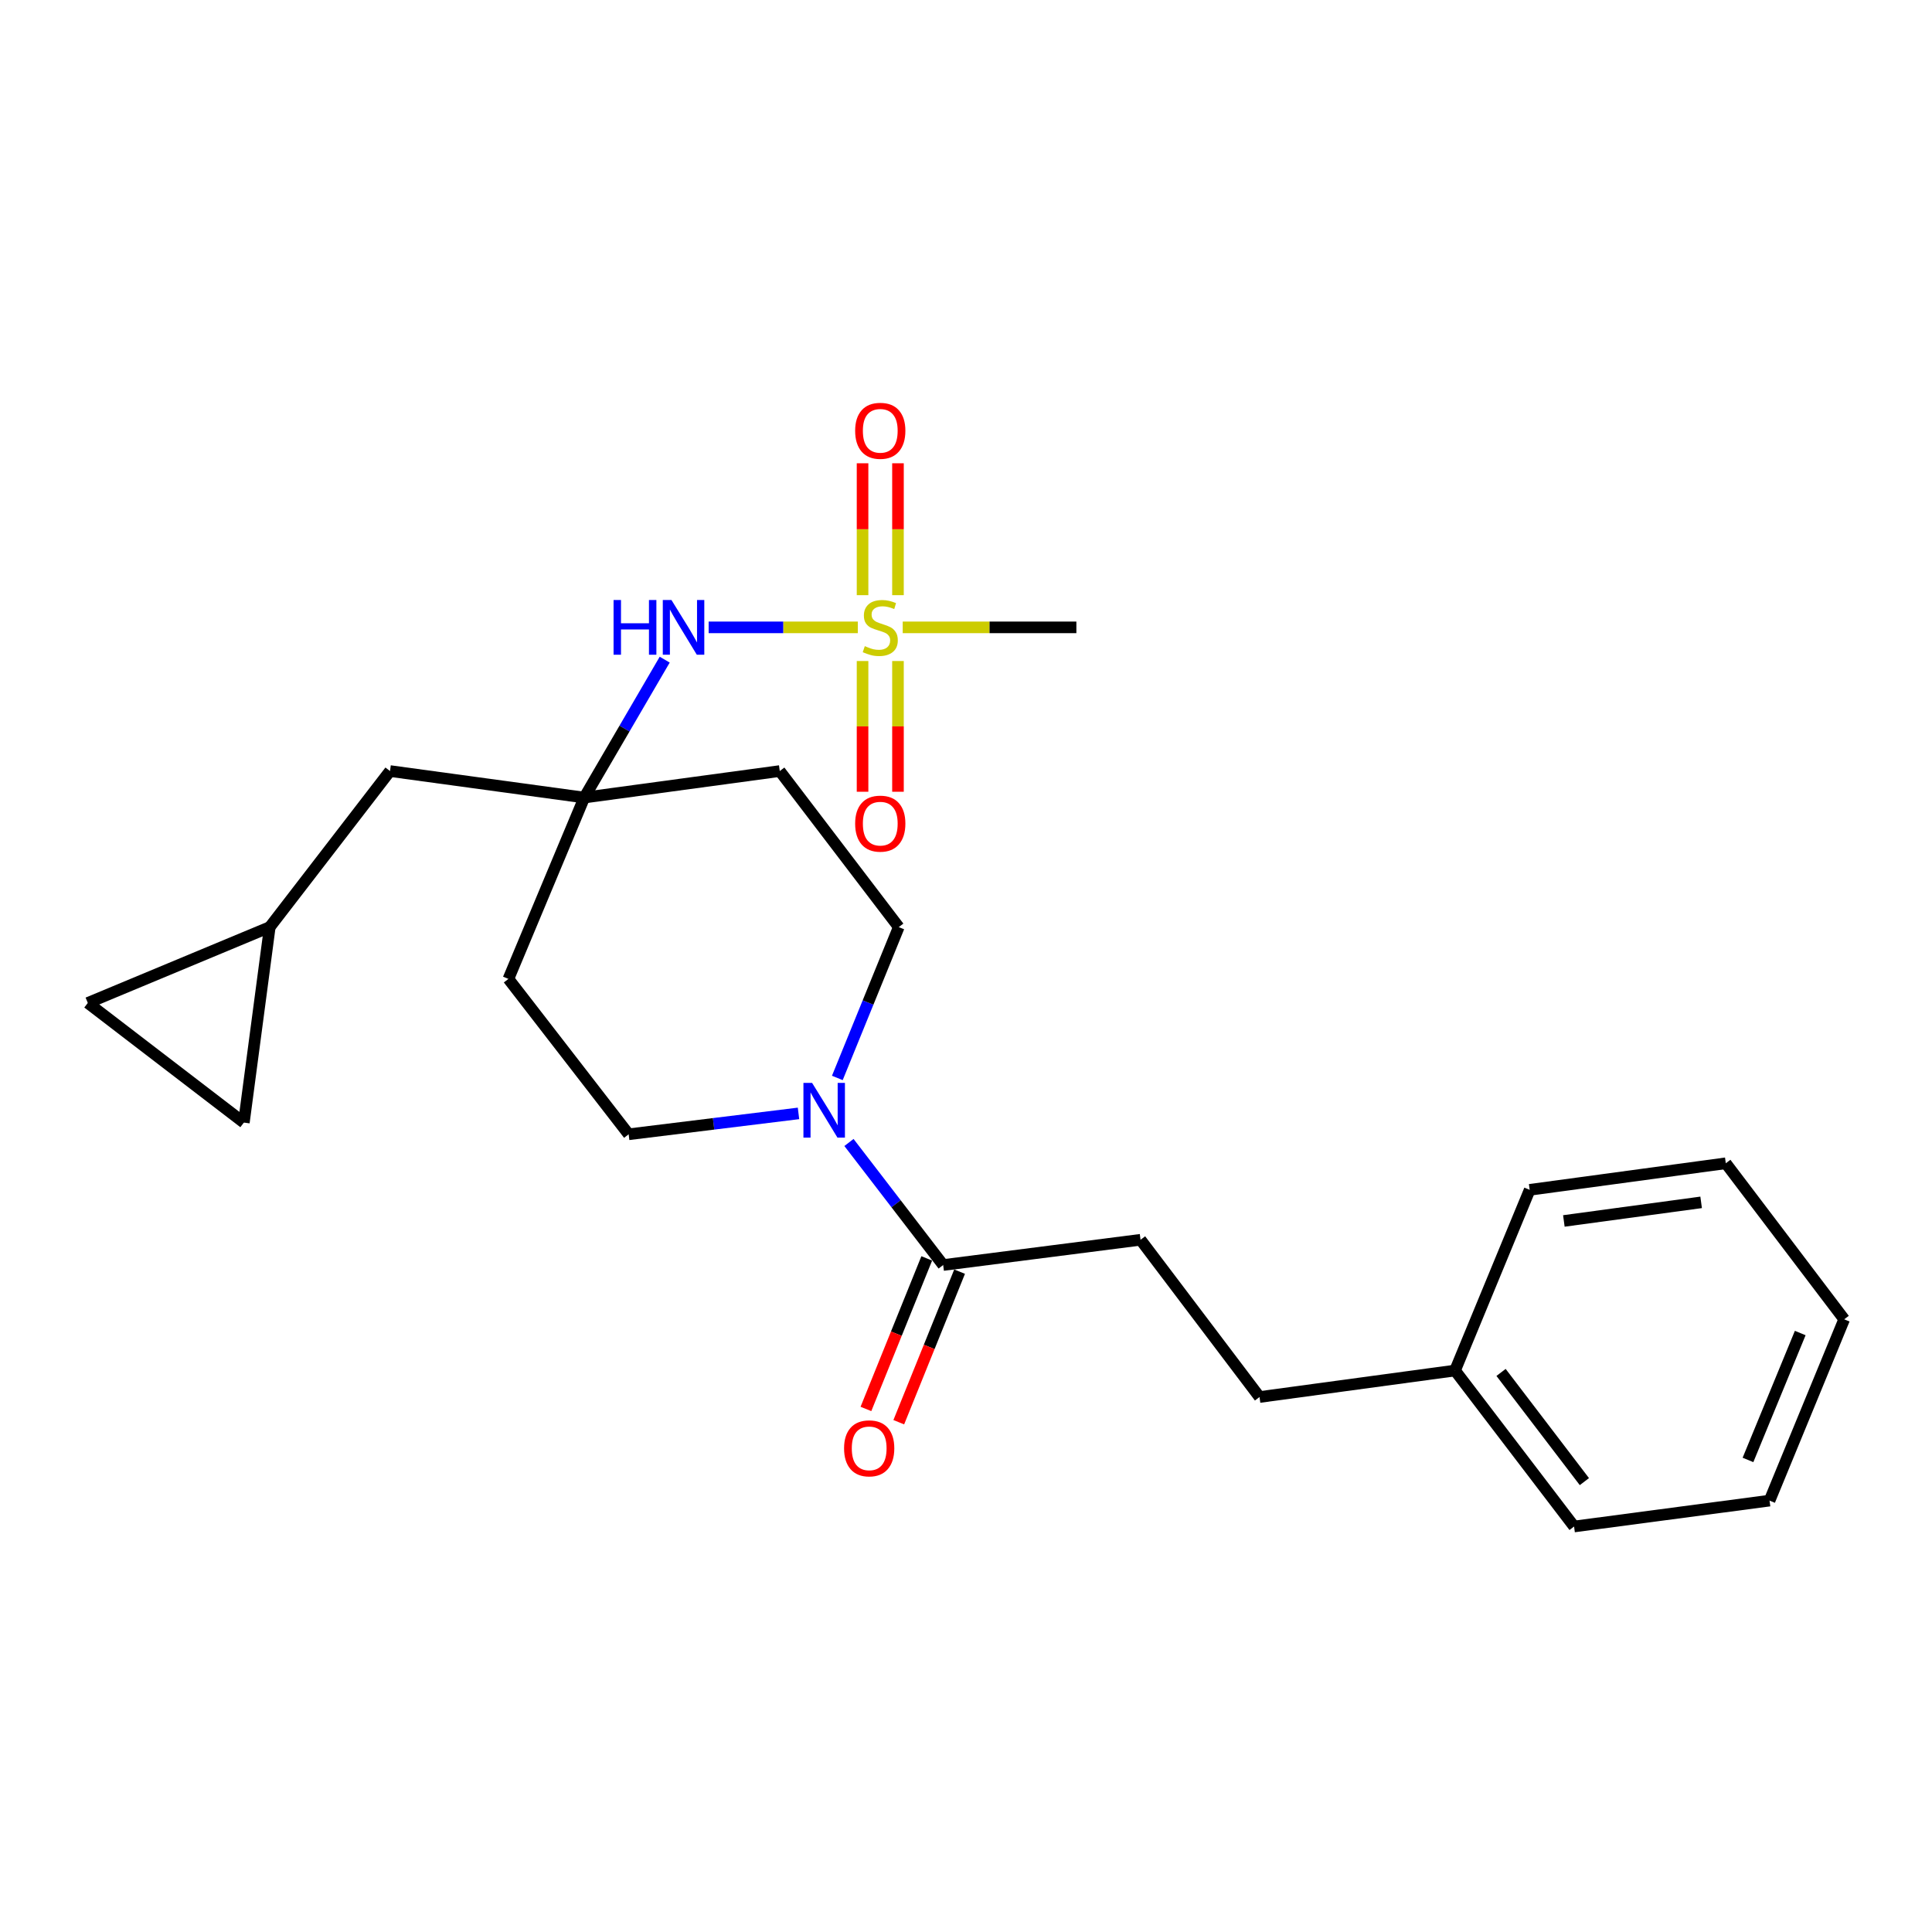 <?xml version='1.0' encoding='iso-8859-1'?>
<svg version='1.1' baseProfile='full'
              xmlns='http://www.w3.org/2000/svg'
                      xmlns:rdkit='http://www.rdkit.org/xml'
                      xmlns:xlink='http://www.w3.org/1999/xlink'
                  xml:space='preserve'
width='1000px' height='1000px' viewBox='0 0 1000 1000'>
<!-- END OF HEADER -->
<rect style='opacity:1.0;fill:#FFFFFF;stroke:none' width='1000' height='1000' x='0' y='0'> </rect>
<path class='bond-2' d='M 443.998,324.724 L 405.397,324.724' style='fill:none;fill-rule:evenodd;stroke:#CCCC00;stroke-width:6px;stroke-linecap:butt;stroke-linejoin:miter;stroke-opacity:1' />
<path class='bond-2' d='M 405.397,324.724 L 366.796,324.724' style='fill:none;fill-rule:evenodd;stroke:#0000FF;stroke-width:6px;stroke-linecap:butt;stroke-linejoin:miter;stroke-opacity:1' />
<path class='bond-4' d='M 446.456,342.141 L 446.456,375.974' style='fill:none;fill-rule:evenodd;stroke:#CCCC00;stroke-width:6px;stroke-linecap:butt;stroke-linejoin:miter;stroke-opacity:1' />
<path class='bond-4' d='M 446.456,375.974 L 446.456,409.807' style='fill:none;fill-rule:evenodd;stroke:#FF0000;stroke-width:6px;stroke-linecap:butt;stroke-linejoin:miter;stroke-opacity:1' />
<path class='bond-4' d='M 464.79,342.141 L 464.79,375.974' style='fill:none;fill-rule:evenodd;stroke:#CCCC00;stroke-width:6px;stroke-linecap:butt;stroke-linejoin:miter;stroke-opacity:1' />
<path class='bond-4' d='M 464.79,375.974 L 464.79,409.807' style='fill:none;fill-rule:evenodd;stroke:#FF0000;stroke-width:6px;stroke-linecap:butt;stroke-linejoin:miter;stroke-opacity:1' />
<path class='bond-5' d='M 464.79,308.058 L 464.79,273.924' style='fill:none;fill-rule:evenodd;stroke:#CCCC00;stroke-width:6px;stroke-linecap:butt;stroke-linejoin:miter;stroke-opacity:1' />
<path class='bond-5' d='M 464.79,273.924 L 464.79,239.791' style='fill:none;fill-rule:evenodd;stroke:#FF0000;stroke-width:6px;stroke-linecap:butt;stroke-linejoin:miter;stroke-opacity:1' />
<path class='bond-5' d='M 446.456,308.058 L 446.456,273.924' style='fill:none;fill-rule:evenodd;stroke:#CCCC00;stroke-width:6px;stroke-linecap:butt;stroke-linejoin:miter;stroke-opacity:1' />
<path class='bond-5' d='M 446.456,273.924 L 446.456,239.791' style='fill:none;fill-rule:evenodd;stroke:#FF0000;stroke-width:6px;stroke-linecap:butt;stroke-linejoin:miter;stroke-opacity:1' />
<path class='bond-16' d='M 467.241,324.724 L 512.185,324.724' style='fill:none;fill-rule:evenodd;stroke:#CCCC00;stroke-width:6px;stroke-linecap:butt;stroke-linejoin:miter;stroke-opacity:1' />
<path class='bond-16' d='M 512.185,324.724 L 557.129,324.724' style='fill:none;fill-rule:evenodd;stroke:#000000;stroke-width:6px;stroke-linecap:butt;stroke-linejoin:miter;stroke-opacity:1' />
<path class='bond-0' d='M 433.403,557.94 L 449.3,518.902' style='fill:none;fill-rule:evenodd;stroke:#0000FF;stroke-width:6px;stroke-linecap:butt;stroke-linejoin:miter;stroke-opacity:1' />
<path class='bond-0' d='M 449.3,518.902 L 465.197,479.865' style='fill:none;fill-rule:evenodd;stroke:#000000;stroke-width:6px;stroke-linecap:butt;stroke-linejoin:miter;stroke-opacity:1' />
<path class='bond-1' d='M 439.423,591.345 L 463.804,623.06' style='fill:none;fill-rule:evenodd;stroke:#0000FF;stroke-width:6px;stroke-linecap:butt;stroke-linejoin:miter;stroke-opacity:1' />
<path class='bond-1' d='M 463.804,623.06 L 488.185,654.775' style='fill:none;fill-rule:evenodd;stroke:#000000;stroke-width:6px;stroke-linecap:butt;stroke-linejoin:miter;stroke-opacity:1' />
<path class='bond-24' d='M 413.306,576.293 L 369.351,581.699' style='fill:none;fill-rule:evenodd;stroke:#0000FF;stroke-width:6px;stroke-linecap:butt;stroke-linejoin:miter;stroke-opacity:1' />
<path class='bond-24' d='M 369.351,581.699 L 325.395,587.105' style='fill:none;fill-rule:evenodd;stroke:#000000;stroke-width:6px;stroke-linecap:butt;stroke-linejoin:miter;stroke-opacity:1' />
<path class='bond-13' d='M 479.686,651.342 L 463.946,690.306' style='fill:none;fill-rule:evenodd;stroke:#000000;stroke-width:6px;stroke-linecap:butt;stroke-linejoin:miter;stroke-opacity:1' />
<path class='bond-13' d='M 463.946,690.306 L 448.207,729.27' style='fill:none;fill-rule:evenodd;stroke:#FF0000;stroke-width:6px;stroke-linecap:butt;stroke-linejoin:miter;stroke-opacity:1' />
<path class='bond-13' d='M 496.685,658.209 L 480.945,697.172' style='fill:none;fill-rule:evenodd;stroke:#000000;stroke-width:6px;stroke-linecap:butt;stroke-linejoin:miter;stroke-opacity:1' />
<path class='bond-13' d='M 480.945,697.172 L 465.205,736.136' style='fill:none;fill-rule:evenodd;stroke:#FF0000;stroke-width:6px;stroke-linecap:butt;stroke-linejoin:miter;stroke-opacity:1' />
<path class='bond-14' d='M 488.185,654.775 L 590.343,641.708' style='fill:none;fill-rule:evenodd;stroke:#000000;stroke-width:6px;stroke-linecap:butt;stroke-linejoin:miter;stroke-opacity:1' />
<path class='bond-3' d='M 344.055,341.433 L 323.236,377.124' style='fill:none;fill-rule:evenodd;stroke:#0000FF;stroke-width:6px;stroke-linecap:butt;stroke-linejoin:miter;stroke-opacity:1' />
<path class='bond-3' d='M 323.236,377.124 L 302.417,412.815' style='fill:none;fill-rule:evenodd;stroke:#000000;stroke-width:6px;stroke-linecap:butt;stroke-linejoin:miter;stroke-opacity:1' />
<path class='bond-11' d='M 302.417,412.815 L 263.153,506.682' style='fill:none;fill-rule:evenodd;stroke:#000000;stroke-width:6px;stroke-linecap:butt;stroke-linejoin:miter;stroke-opacity:1' />
<path class='bond-12' d='M 302.417,412.815 L 403.607,399.096' style='fill:none;fill-rule:evenodd;stroke:#000000;stroke-width:6px;stroke-linecap:butt;stroke-linejoin:miter;stroke-opacity:1' />
<path class='bond-15' d='M 302.417,412.815 L 201.869,399.096' style='fill:none;fill-rule:evenodd;stroke:#000000;stroke-width:6px;stroke-linecap:butt;stroke-linejoin:miter;stroke-opacity:1' />
<path class='bond-6' d='M 139.627,479.865 L 201.869,399.096' style='fill:none;fill-rule:evenodd;stroke:#000000;stroke-width:6px;stroke-linecap:butt;stroke-linejoin:miter;stroke-opacity:1' />
<path class='bond-7' d='M 139.627,479.865 L 126.223,581.055' style='fill:none;fill-rule:evenodd;stroke:#000000;stroke-width:6px;stroke-linecap:butt;stroke-linejoin:miter;stroke-opacity:1' />
<path class='bond-8' d='M 139.627,479.865 L 45.455,519.118' style='fill:none;fill-rule:evenodd;stroke:#000000;stroke-width:6px;stroke-linecap:butt;stroke-linejoin:miter;stroke-opacity:1' />
<path class='bond-25' d='M 126.223,581.055 L 45.455,519.118' style='fill:none;fill-rule:evenodd;stroke:#000000;stroke-width:6px;stroke-linecap:butt;stroke-linejoin:miter;stroke-opacity:1' />
<path class='bond-9' d='M 325.395,587.105 L 263.153,506.682' style='fill:none;fill-rule:evenodd;stroke:#000000;stroke-width:6px;stroke-linecap:butt;stroke-linejoin:miter;stroke-opacity:1' />
<path class='bond-10' d='M 465.197,479.865 L 403.607,399.096' style='fill:none;fill-rule:evenodd;stroke:#000000;stroke-width:6px;stroke-linecap:butt;stroke-linejoin:miter;stroke-opacity:1' />
<path class='bond-17' d='M 590.343,641.708 L 651.933,723.098' style='fill:none;fill-rule:evenodd;stroke:#000000;stroke-width:6px;stroke-linecap:butt;stroke-linejoin:miter;stroke-opacity:1' />
<path class='bond-18' d='M 651.933,723.098 L 753.123,709.378' style='fill:none;fill-rule:evenodd;stroke:#000000;stroke-width:6px;stroke-linecap:butt;stroke-linejoin:miter;stroke-opacity:1' />
<path class='bond-19' d='M 753.123,709.378 L 814.743,790.116' style='fill:none;fill-rule:evenodd;stroke:#000000;stroke-width:6px;stroke-linecap:butt;stroke-linejoin:miter;stroke-opacity:1' />
<path class='bond-19' d='M 776.94,710.366 L 820.074,766.883' style='fill:none;fill-rule:evenodd;stroke:#000000;stroke-width:6px;stroke-linecap:butt;stroke-linejoin:miter;stroke-opacity:1' />
<path class='bond-20' d='M 753.123,709.378 L 791.765,615.857' style='fill:none;fill-rule:evenodd;stroke:#000000;stroke-width:6px;stroke-linecap:butt;stroke-linejoin:miter;stroke-opacity:1' />
<path class='bond-21' d='M 814.743,790.116 L 915.913,776.712' style='fill:none;fill-rule:evenodd;stroke:#000000;stroke-width:6px;stroke-linecap:butt;stroke-linejoin:miter;stroke-opacity:1' />
<path class='bond-22' d='M 791.765,615.857 L 893.271,602.107' style='fill:none;fill-rule:evenodd;stroke:#000000;stroke-width:6px;stroke-linecap:butt;stroke-linejoin:miter;stroke-opacity:1' />
<path class='bond-22' d='M 809.452,631.962 L 880.506,622.337' style='fill:none;fill-rule:evenodd;stroke:#000000;stroke-width:6px;stroke-linecap:butt;stroke-linejoin:miter;stroke-opacity:1' />
<path class='bond-26' d='M 915.913,776.712 L 954.545,682.876' style='fill:none;fill-rule:evenodd;stroke:#000000;stroke-width:6px;stroke-linecap:butt;stroke-linejoin:miter;stroke-opacity:1' />
<path class='bond-26' d='M 904.755,755.658 L 931.798,689.972' style='fill:none;fill-rule:evenodd;stroke:#000000;stroke-width:6px;stroke-linecap:butt;stroke-linejoin:miter;stroke-opacity:1' />
<path class='bond-23' d='M 893.271,602.107 L 954.545,682.876' style='fill:none;fill-rule:evenodd;stroke:#000000;stroke-width:6px;stroke-linecap:butt;stroke-linejoin:miter;stroke-opacity:1' />
<path  class='atom-0' d='M 447.623 334.444
Q 447.943 334.564, 449.263 335.124
Q 450.583 335.684, 452.023 336.044
Q 453.503 336.364, 454.943 336.364
Q 457.623 336.364, 459.183 335.084
Q 460.743 333.764, 460.743 331.484
Q 460.743 329.924, 459.943 328.964
Q 459.183 328.004, 457.983 327.484
Q 456.783 326.964, 454.783 326.364
Q 452.263 325.604, 450.743 324.884
Q 449.263 324.164, 448.183 322.644
Q 447.143 321.124, 447.143 318.564
Q 447.143 315.004, 449.543 312.804
Q 451.983 310.604, 456.783 310.604
Q 460.063 310.604, 463.783 312.164
L 462.863 315.244
Q 459.463 313.844, 456.903 313.844
Q 454.143 313.844, 452.623 315.004
Q 451.103 316.124, 451.143 318.084
Q 451.143 319.604, 451.903 320.524
Q 452.703 321.444, 453.823 321.964
Q 454.983 322.484, 456.903 323.084
Q 459.463 323.884, 460.983 324.684
Q 462.503 325.484, 463.583 327.124
Q 464.703 328.724, 464.703 331.484
Q 464.703 335.404, 462.063 337.524
Q 459.463 339.604, 455.103 339.604
Q 452.583 339.604, 450.663 339.044
Q 448.783 338.524, 446.543 337.604
L 447.623 334.444
' fill='#CCCC00'/>
<path  class='atom-1' d='M 420.335 560.498
L 429.615 575.498
Q 430.535 576.978, 432.015 579.658
Q 433.495 582.338, 433.575 582.498
L 433.575 560.498
L 437.335 560.498
L 437.335 588.818
L 433.455 588.818
L 423.495 572.418
Q 422.335 570.498, 421.095 568.298
Q 419.895 566.098, 419.535 565.418
L 419.535 588.818
L 415.855 588.818
L 415.855 560.498
L 420.335 560.498
' fill='#0000FF'/>
<path  class='atom-3' d='M 317.582 310.564
L 321.422 310.564
L 321.422 322.604
L 335.902 322.604
L 335.902 310.564
L 339.742 310.564
L 339.742 338.884
L 335.902 338.884
L 335.902 325.804
L 321.422 325.804
L 321.422 338.884
L 317.582 338.884
L 317.582 310.564
' fill='#0000FF'/>
<path  class='atom-3' d='M 347.542 310.564
L 356.822 325.564
Q 357.742 327.044, 359.222 329.724
Q 360.702 332.404, 360.782 332.564
L 360.782 310.564
L 364.542 310.564
L 364.542 338.884
L 360.662 338.884
L 350.702 322.484
Q 349.542 320.564, 348.302 318.364
Q 347.102 316.164, 346.742 315.484
L 346.742 338.884
L 343.062 338.884
L 343.062 310.564
L 347.542 310.564
' fill='#0000FF'/>
<path  class='atom-5' d='M 442.623 426.309
Q 442.623 419.509, 445.983 415.709
Q 449.343 411.909, 455.623 411.909
Q 461.903 411.909, 465.263 415.709
Q 468.623 419.509, 468.623 426.309
Q 468.623 433.189, 465.223 437.109
Q 461.823 440.989, 455.623 440.989
Q 449.383 440.989, 445.983 437.109
Q 442.623 433.229, 442.623 426.309
M 455.623 437.789
Q 459.943 437.789, 462.263 434.909
Q 464.623 431.989, 464.623 426.309
Q 464.623 420.749, 462.263 417.949
Q 459.943 415.109, 455.623 415.109
Q 451.303 415.109, 448.943 417.909
Q 446.623 420.709, 446.623 426.309
Q 446.623 432.029, 448.943 434.909
Q 451.303 437.789, 455.623 437.789
' fill='#FF0000'/>
<path  class='atom-6' d='M 442.623 222.982
Q 442.623 216.182, 445.983 212.382
Q 449.343 208.582, 455.623 208.582
Q 461.903 208.582, 465.263 212.382
Q 468.623 216.182, 468.623 222.982
Q 468.623 229.862, 465.223 233.782
Q 461.823 237.662, 455.623 237.662
Q 449.383 237.662, 445.983 233.782
Q 442.623 229.902, 442.623 222.982
M 455.623 234.462
Q 459.943 234.462, 462.263 231.582
Q 464.623 228.662, 464.623 222.982
Q 464.623 217.422, 462.263 214.622
Q 459.943 211.782, 455.623 211.782
Q 451.303 211.782, 448.943 214.582
Q 446.623 217.382, 446.623 222.982
Q 446.623 228.702, 448.943 231.582
Q 451.303 234.462, 455.623 234.462
' fill='#FF0000'/>
<path  class='atom-14' d='M 436.889 749.659
Q 436.889 742.859, 440.249 739.059
Q 443.609 735.259, 449.889 735.259
Q 456.169 735.259, 459.529 739.059
Q 462.889 742.859, 462.889 749.659
Q 462.889 756.539, 459.489 760.459
Q 456.089 764.339, 449.889 764.339
Q 443.649 764.339, 440.249 760.459
Q 436.889 756.579, 436.889 749.659
M 449.889 761.139
Q 454.209 761.139, 456.529 758.259
Q 458.889 755.339, 458.889 749.659
Q 458.889 744.099, 456.529 741.299
Q 454.209 738.459, 449.889 738.459
Q 445.569 738.459, 443.209 741.259
Q 440.889 744.059, 440.889 749.659
Q 440.889 755.379, 443.209 758.259
Q 445.569 761.139, 449.889 761.139
' fill='#FF0000'/>
</svg>
